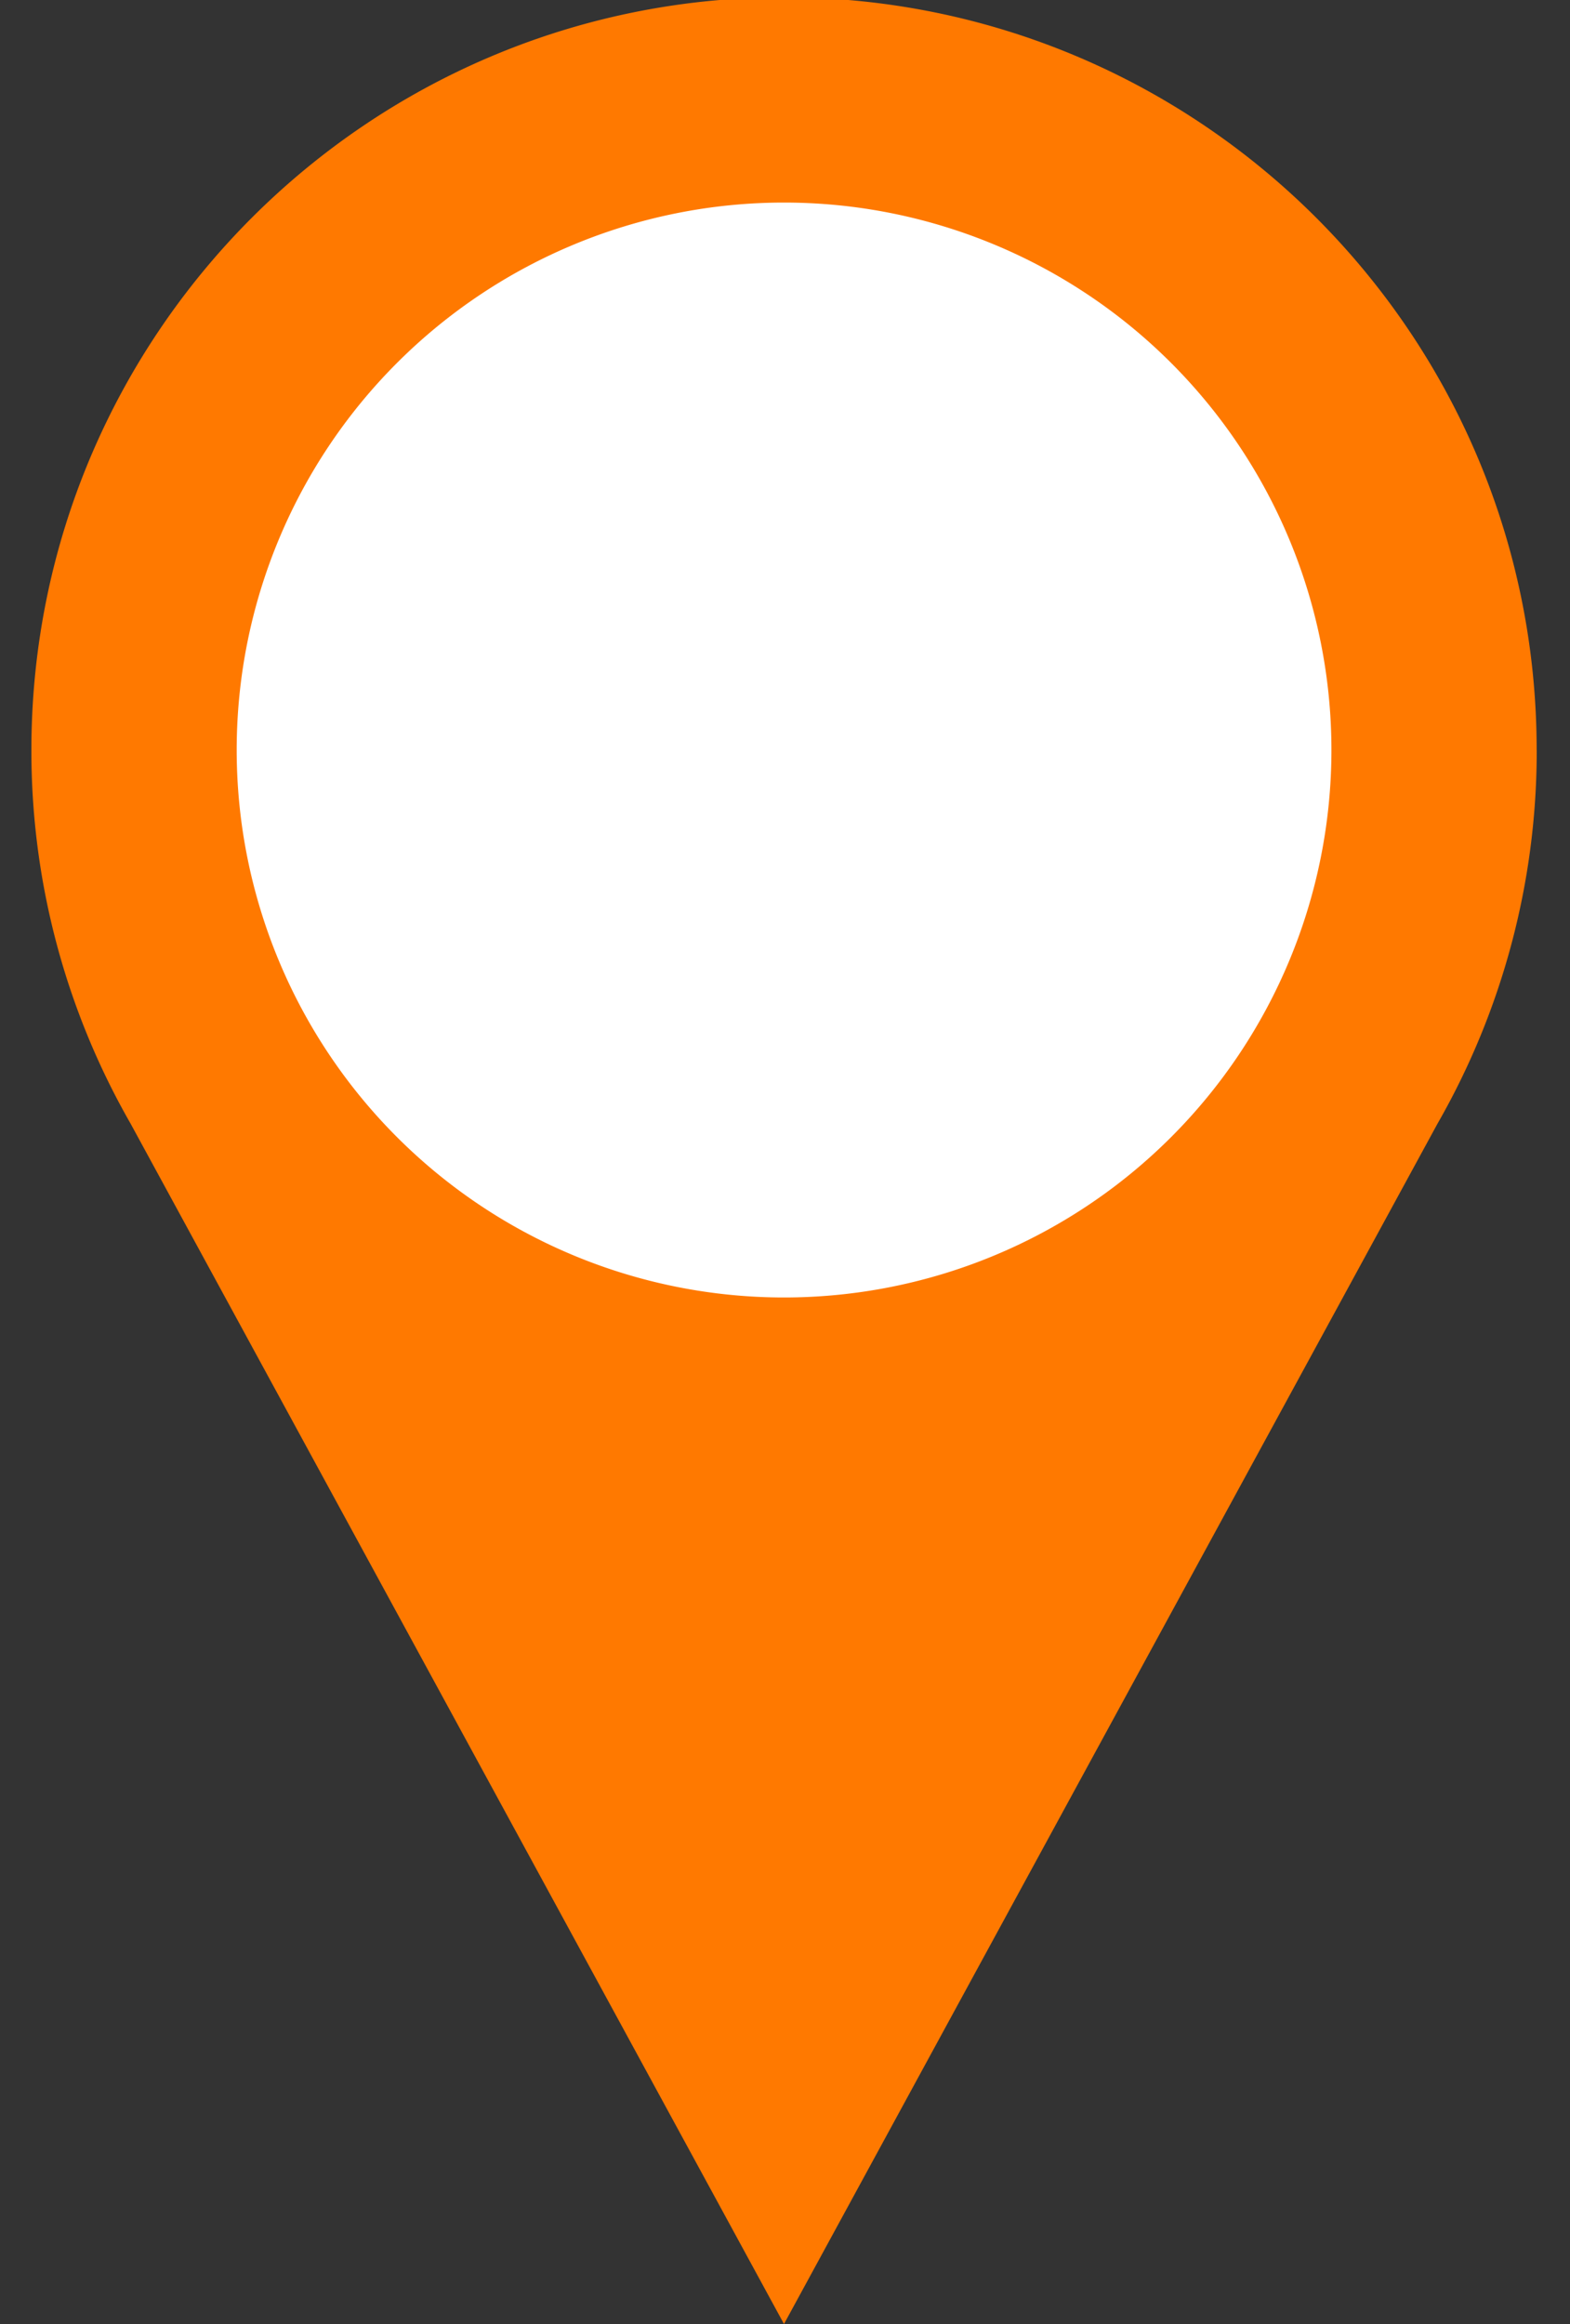 <svg xmlns="http://www.w3.org/2000/svg" width="25" height="37" viewBox="0 0 25 37"><rect x="0" y="0" width="25" height="37" fill="#333333" stroke="none"/><g><g><g><g><path fill="#fff" d="M2.687 11.74c0-5.432 4.404-9.837 9.837-9.837s9.837 4.405 9.837 9.838c0 5.433-4.404 9.837-9.837 9.837s-9.837-4.404-9.837-9.837z"/></g><g><path fill="#ff7900" d="M12.485 20.657a8.716 8.716 0 1 1 0-17.432 8.716 8.716 0 0 1 0 17.432zm11.984-8.716c0-6.619-5.365-11.984-11.984-11.984C5.865-.043.5 5.322.5 11.94a11.93 11.93 0 0 0 1.58 5.95L12.484 37l2.911-5.347L22.89 17.89a11.929 11.929 0 0 0 1.58-5.95z"/></g></g></g></g></svg>